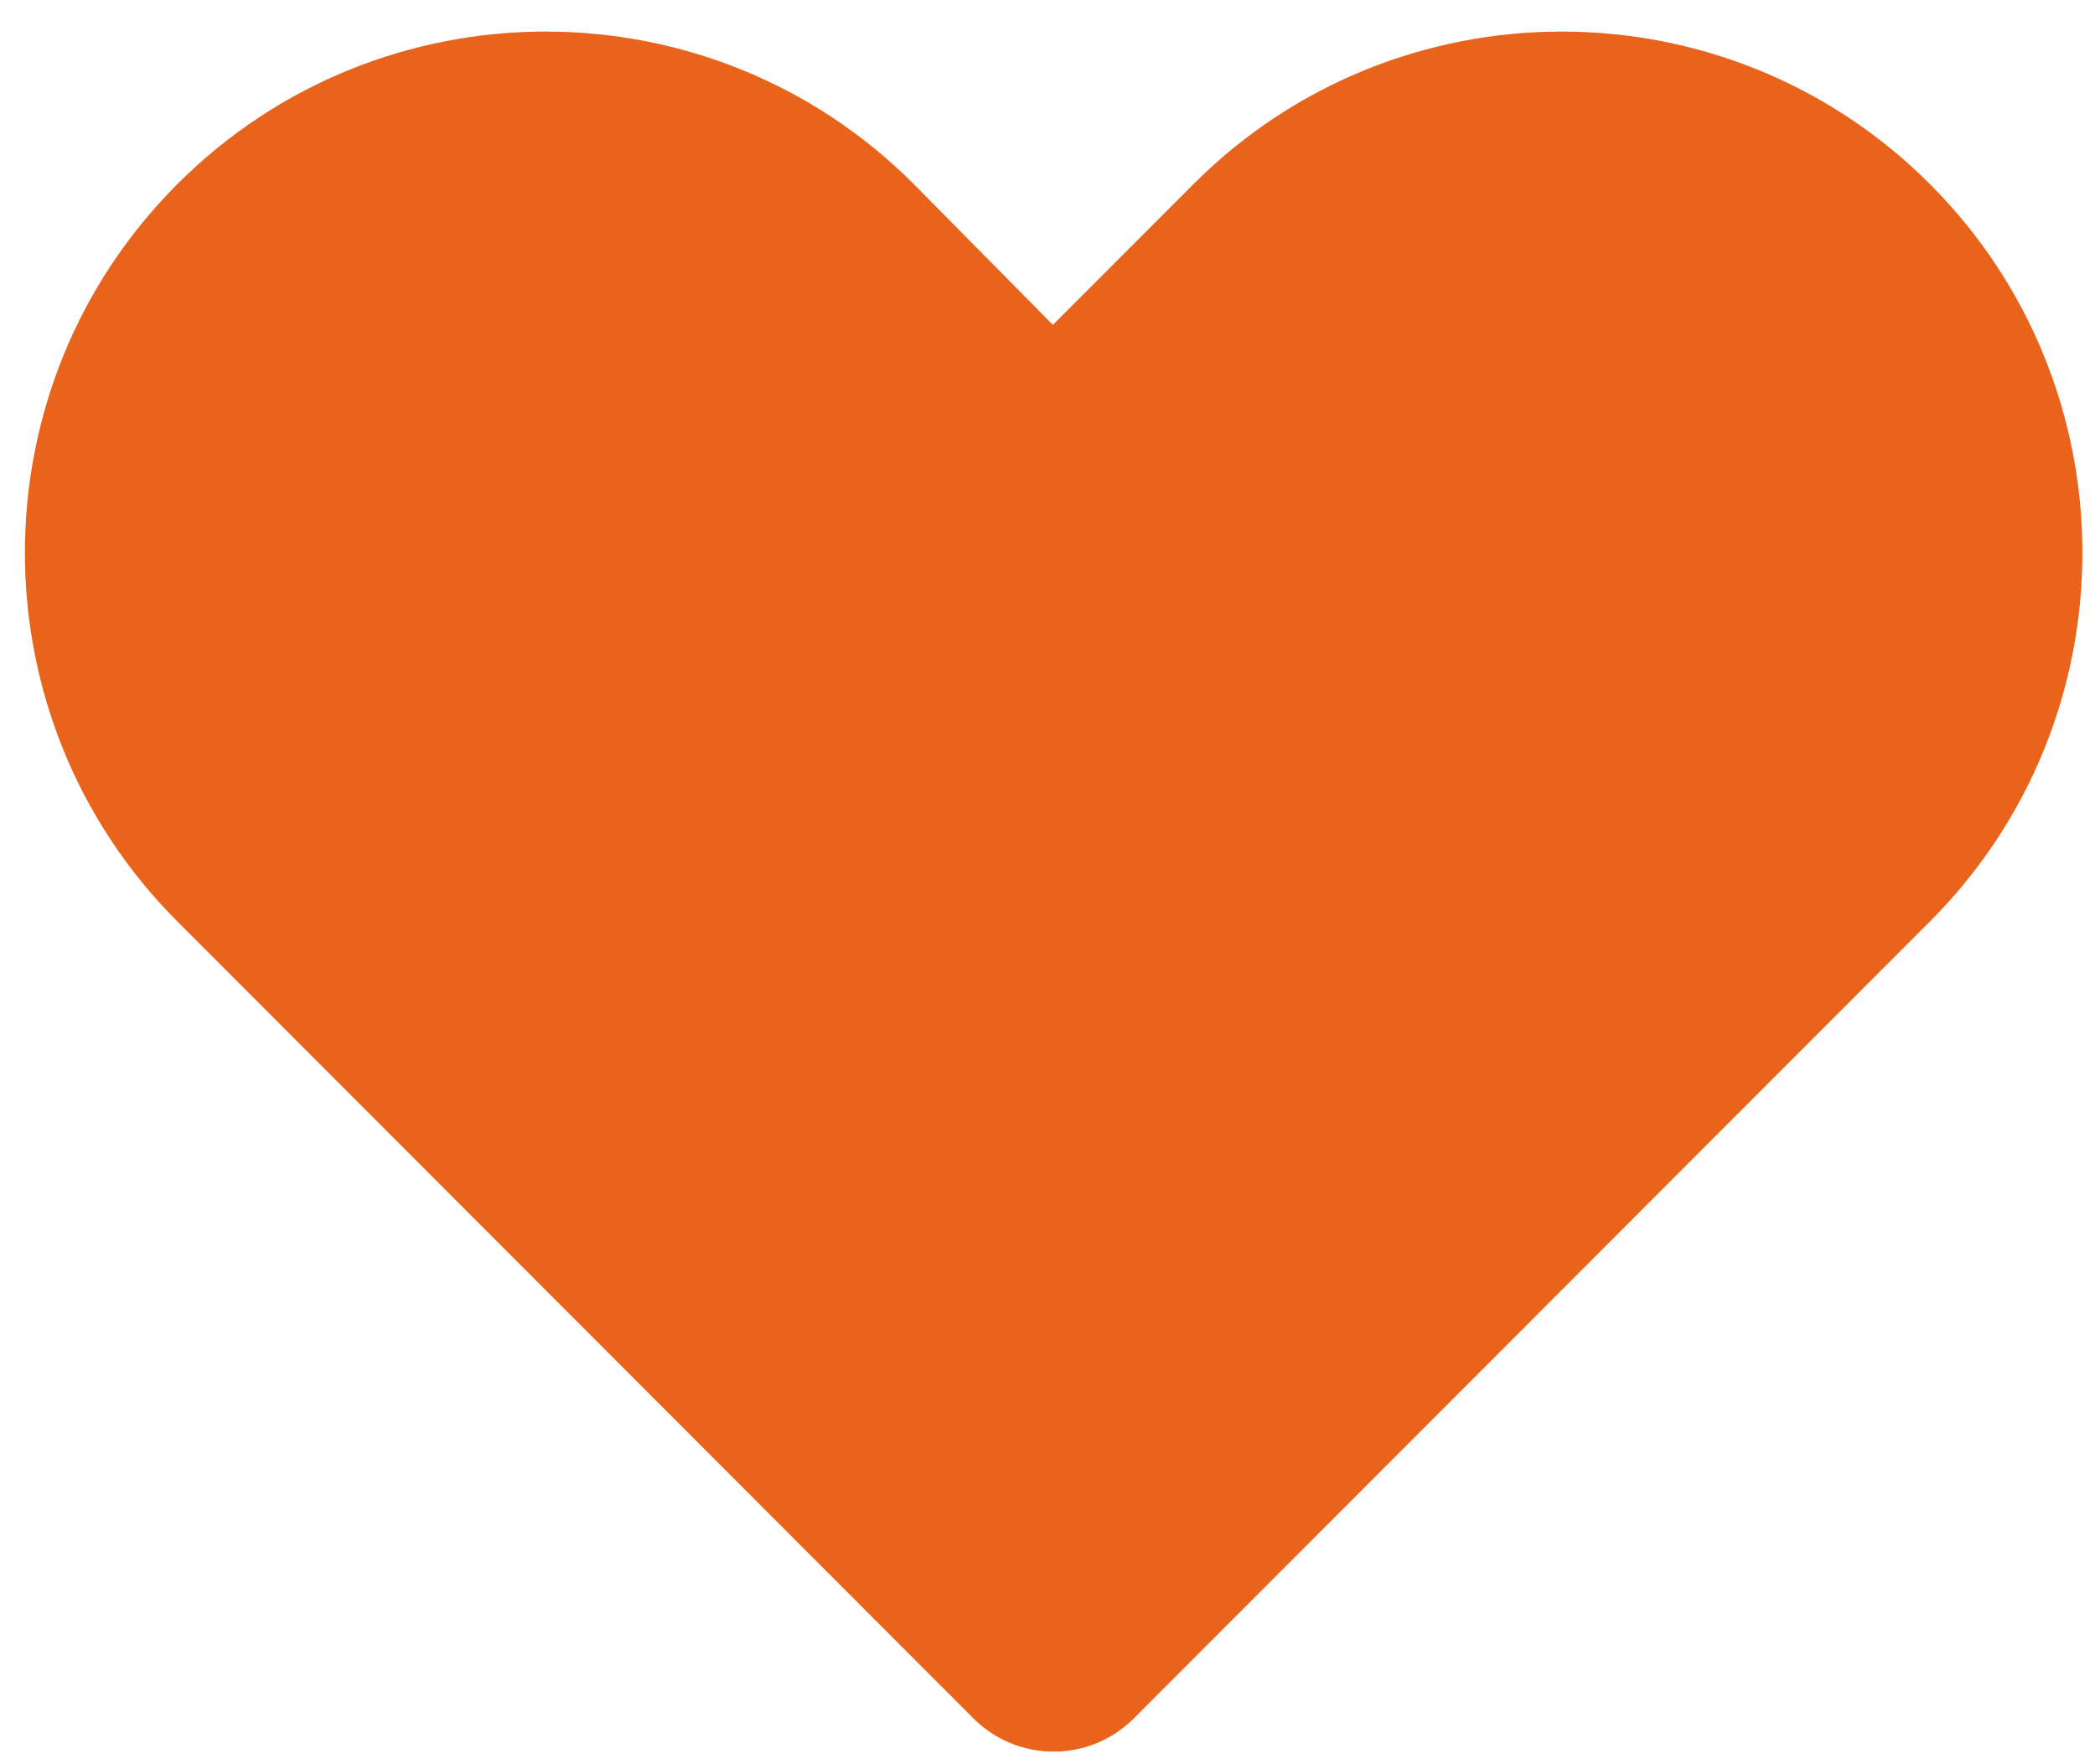 <?xml version="1.0" encoding="UTF-8"?> <svg xmlns="http://www.w3.org/2000/svg" width="57" height="48" viewBox="0 0 57 48" fill="none"><g clip-path="url(#clip0_3036_2445)"><path d="M52.51 5.01C46.98 -0.525 38 -0.525 32.471 5.01L28.646 8.839L24.863 5.01C19.334 -0.525 10.354 -0.525 4.824 5.01C-0.705 10.545 -0.705 19.534 4.824 25.069L26.484 46.752C27.69 47.959 29.644 47.959 30.849 46.752L52.51 25.069C58.039 19.534 58.039 10.545 52.51 5.01Z" fill="#E9631B"></path></g><defs><clipPath id="clip0_3036_2445"><rect width="56" height="46.82" fill="white" transform="translate(0.667 0.848)"></rect></clipPath></defs></svg> 